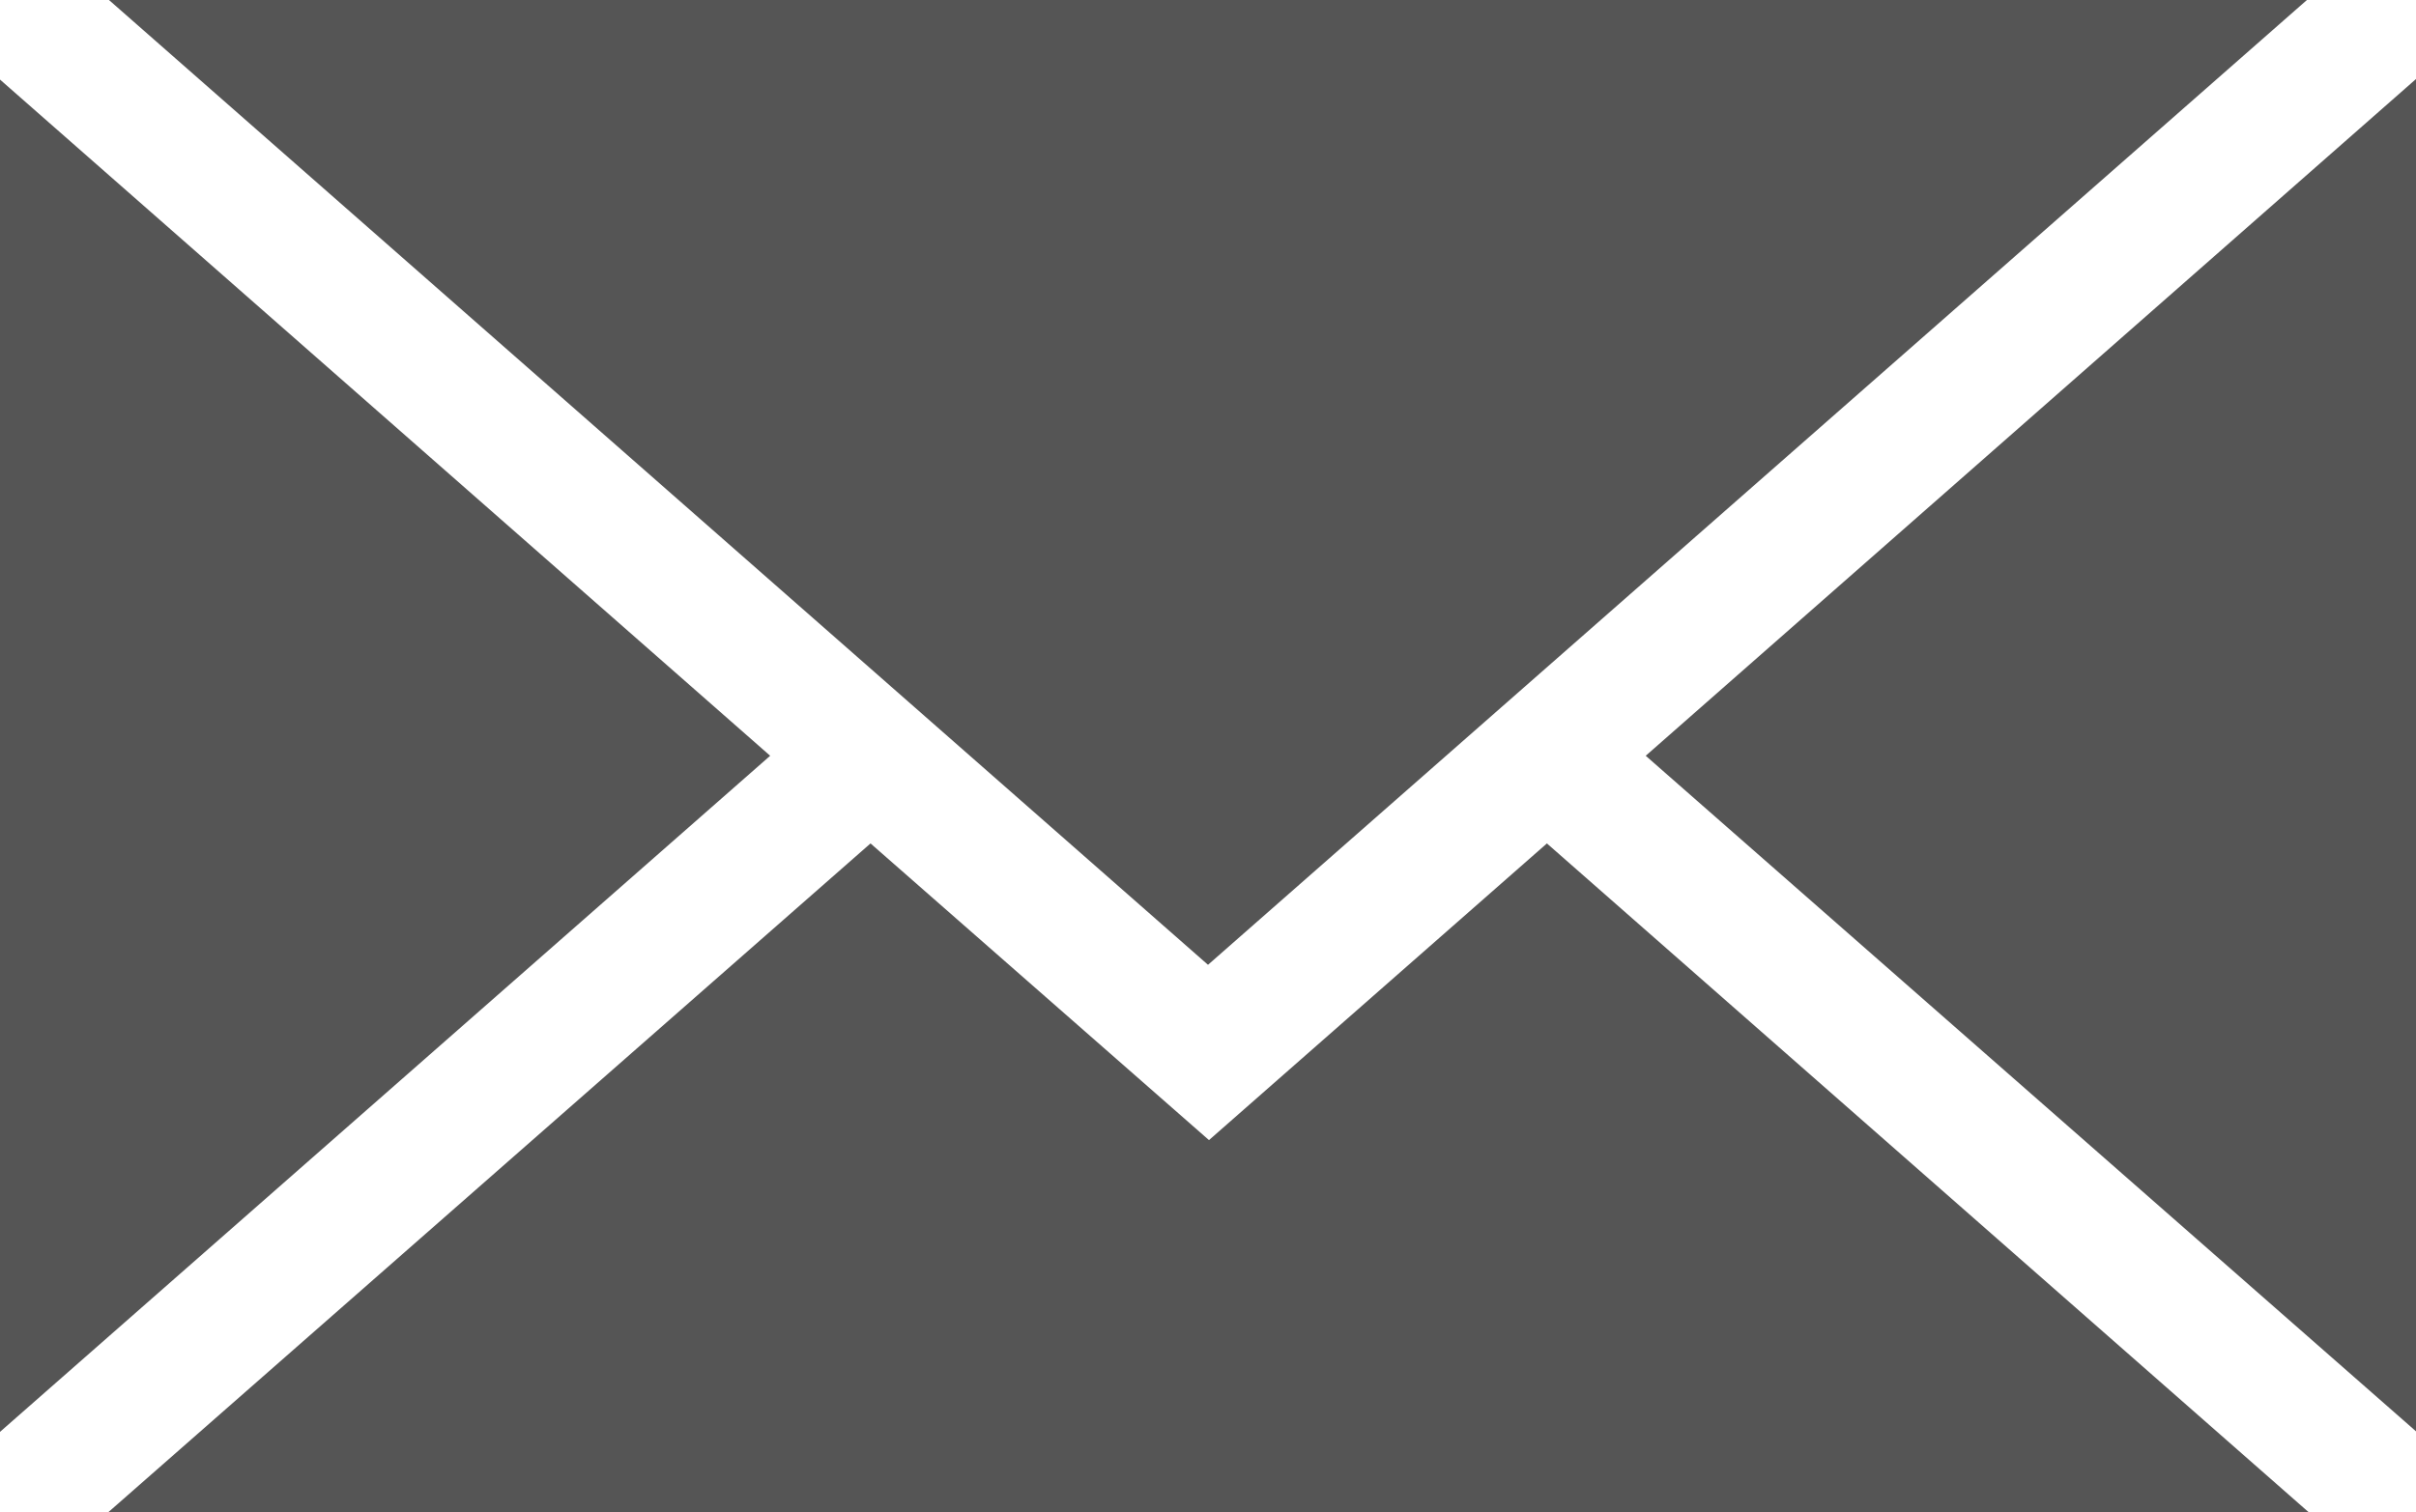 <svg id="Group_3231" data-name="Group 3231" xmlns="http://www.w3.org/2000/svg" viewBox="0 0 22.128 13.854">
  <defs>
    <style>
      .cls-1 {
        fill: #555;
      }
    </style>
  </defs>
  <path id="Path_24" data-name="Path 24" class="cls-1" d="M29.81,90.663,19.744,81.824H39.875Z" transform="translate(-18.746 -81.824)"/>
  <path id="Path_25" data-name="Path 25" class="cls-1" d="M7.054,102.447,0,108.641V96.252Z" transform="translate(0 -95.523)"/>
  <path id="Path_26" data-name="Path 26" class="cls-1" d="M26.6,234.665l3.1,2.718,3.095-2.718,6.977,6.127H19.619Z" transform="translate(-18.627 -226.938)"/>
  <path id="Path_27" data-name="Path 27" class="cls-1" d="M298.141,102.447l7.055-6.2v12.389Z" transform="translate(-283.068 -95.523)"/>
</svg>
